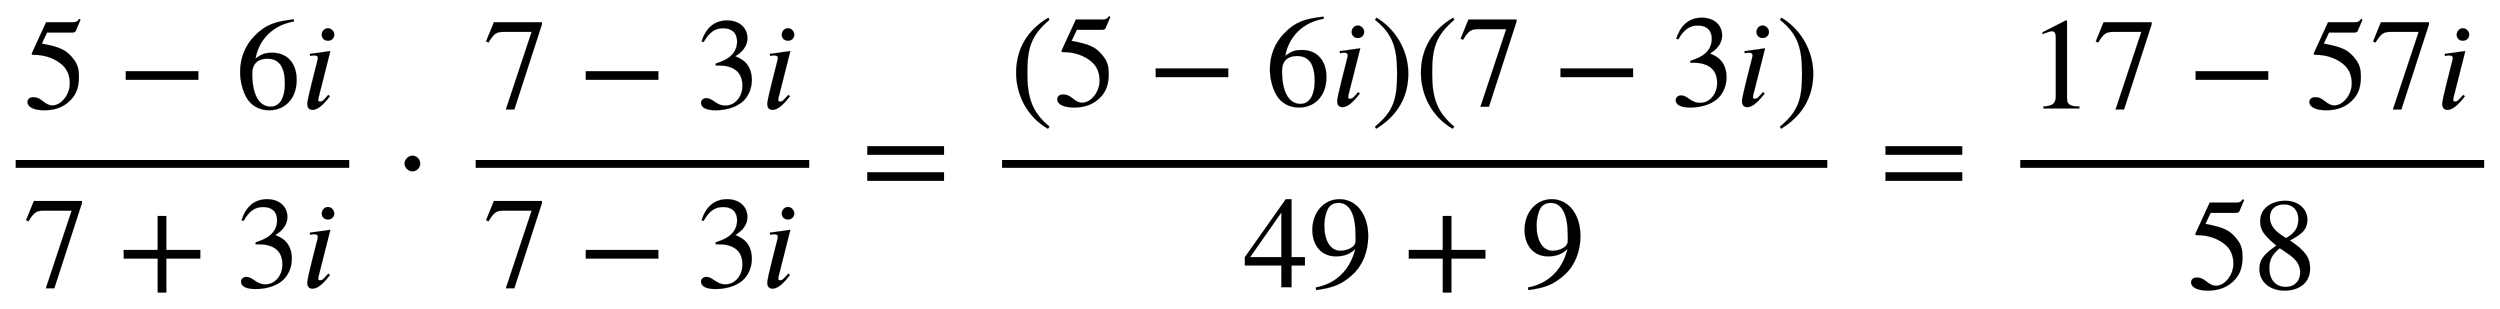 <svg xmlns:xlink="http://www.w3.org/1999/xlink" width="44.594ex" height="5.509ex" style="vertical-align: -2.005ex;" viewBox="0 -1508.9 19200.3 2372" role="img" focusable="false" xmlns="http://www.w3.org/2000/svg" aria-labelledby="MathJax-SVG-1-Title">
<title id="MathJax-SVG-1-Title">StartFraction 5 minus 6 i Over 7 plus 3 i EndFraction dot StartFraction 7 minus 3 i Over 7 minus 3 i EndFraction equals StartFraction left-parenthesis 5 minus 6 i right-parenthesis left-parenthesis 7 minus 3 i right-parenthesis Over 49 plus 9 EndFraction equals StartFraction 17 minus 57 i Over 58 EndFraction</title>
<defs aria-hidden="true">
<path stroke-width="1" id="E1-STIXWEBMAIN-35" d="M438 681l-36 -85c-3 -7 -11 -13 -27 -13h-194l-40 -85c143 -27 193 -49 250 -128c26 -36 35 -74 35 -127c0 -96 -30 -158 -98 -208c-47 -34 -102 -49 -170 -49c-75 0 -127 24 -127 62c0 25 17 38 45 38c23 0 42 -5 74 -31c28 -23 51 -32 71 -32c70 0 135 83 135 169 c0 64 -22 114 -67 150c-47 38 -117 70 -213 70c-9 0 -12 2 -12 8c0 2 1 5 1 5l109 237h207c23 0 32 5 48 26Z"></path>
<path stroke-width="1" id="E1-STIXWEBMAIN-2212" d="M621 220h-557v66h557v-66Z"></path>
<path stroke-width="1" id="E1-STIXWEBMAIN-36" d="M446 684l2 -16c-157 -26 -269 -134 -296 -285c49 38 83 45 127 45c117 0 189 -80 189 -209c0 -64 -18 -120 -51 -160c-37 -46 -93 -73 -159 -73c-79 0 -142 37 -177 101c-28 51 -47 122 -47 192c0 108 38 203 109 276c86 90 165 114 303 129zM378 188 c0 128 -42 194 -135 194c-57 0 -116 -24 -116 -116c0 -152 48 -252 142 -252c72 0 109 72 109 174Z"></path>
<path stroke-width="1" id="E1-STIXWEBNORMALI-1D456" d="M257 566c0 -26 -22 -46 -48 -46c-29 0 -48 20 -48 46c0 25 19 50 48 50c26 0 48 -25 48 -50zM227 441l-92 -364c-1 -6 -1 -10 -1 -14c0 -7 6 -10 13 -10c22 0 28 12 64 51l13 -10c-35 -45 -85 -105 -134 -105c-28 0 -40 19 -40 46c0 12 0 31 79 338c1 2 2 9 2 12 c0 17 -8 22 -31 22c-9 0 -21 -2 -28 -4l-3 16Z"></path>
<path stroke-width="1" id="E1-STIXWEBMAIN-37" d="M449 646l-212 -654h-65l198 596h-215c-58 0 -75 -14 -117 -82l-18 9l60 147h369v-16Z"></path>
<path stroke-width="1" id="E1-STIXWEBMAIN-2B" d="M636 220h-261v-261h-66v261h-261v66h261v261h66v-261h261v-66Z"></path>
<path stroke-width="1" id="E1-STIXWEBMAIN-33" d="M61 510l-16 4c29 95 92 162 196 162c93 0 156 -55 156 -137c0 -48 -26 -98 -93 -138c44 -19 62 -31 83 -53c28 -31 44 -77 44 -129c0 -53 -17 -102 -46 -140c-48 -64 -143 -93 -232 -93c-73 0 -112 21 -112 57c0 21 18 36 41 36c17 0 33 -6 61 -26c37 -26 58 -31 86 -31 c74 0 130 68 130 153c0 76 -35 125 -104 145c-22 7 -45 10 -102 10v14c38 13 64 24 84 36c49 28 81 73 81 134c0 68 -42 102 -108 102c-62 0 -108 -32 -149 -106Z"></path>
<path stroke-width="1" id="E1-STIXWEBMAIN-22C5" d="M203 253c0 -32 -27 -60 -59 -60c-33 0 -61 30 -61 60s28 60 61 60c32 0 59 -28 59 -60Z"></path>
<path stroke-width="1" id="E1-STIXWEBMAIN-3D" d="M637 320h-589v66h589v-66zM637 120h-589v66h589v-66Z"></path>
<path stroke-width="1" id="E1-STIXWEBMAIN-28" d="M304 -161l-12 -16c-158 90 -244 259 -244 429c0 185 87 329 247 424l9 -16c-139 -119 -170 -212 -170 -405c0 -186 30 -299 170 -416Z"></path>
<path stroke-width="1" id="E1-STIXWEBMAIN-29" d="M29 660l12 16c153 -92 244 -259 244 -429c0 -185 -88 -327 -247 -424l-9 16c142 117 170 211 170 405c0 187 -25 302 -170 416Z"></path>
<path stroke-width="1" id="E1-STIXWEBMAIN-34" d="M473 167h-103v-167h-78v167h-280v64l314 445h44v-445h103v-64zM292 231v343l-240 -343h240Z"></path>
<path stroke-width="1" id="E1-STIXWEBMAIN-39" d="M59 -22l-3 20c152 27 264 132 304 296c-43 -42 -91 -57 -150 -57c-108 0 -180 81 -180 203c0 135 89 236 208 236c64 0 118 -28 157 -76c40 -50 64 -122 64 -206c0 -115 -40 -224 -120 -297c-85 -77 -150 -101 -280 -119zM362 355v39c0 168 -45 254 -132 254 c-30 0 -56 -12 -73 -34c-20 -27 -35 -86 -35 -140c0 -119 48 -194 123 -194c44 0 117 22 117 75Z"></path>
<path stroke-width="1" id="E1-STIXWEBMAIN-31" d="M394 0h-276v15c74 4 95 25 95 80v449c0 34 -9 49 -30 49c-10 0 -27 -5 -45 -12l-27 -10v14l179 91l9 -3v-597c0 -43 20 -61 95 -61v-15Z"></path>
<path stroke-width="1" id="E1-STIXWEBMAIN-38" d="M445 155c0 -103 -77 -169 -197 -169c-113 0 -192 69 -192 163c0 69 23 108 130 183c-103 85 -124 123 -124 188c0 96 83 156 194 156c99 0 168 -65 168 -143c0 -75 -35 -109 -134 -162c123 -82 155 -136 155 -216zM355 533c0 69 -41 115 -109 115 c-67 0 -110 -37 -110 -99s37 -108 125 -160c68 40 94 82 94 144zM271 272l-59 40c-59 -48 -80 -89 -80 -154c0 -92 51 -144 127 -144c65 0 110 45 110 110c0 62 -30 102 -98 148Z"></path>
</defs>
<g stroke="currentColor" fill="currentColor" stroke-width="0" transform="matrix(1 0 0 -1 0 0)" aria-hidden="true">
<g transform="translate(120,0)">
<rect stroke="none" width="2562" height="60" x="0" y="220"></rect>
<g transform="translate(60,676)">
 <use xlink:href="#E1-STIXWEBMAIN-35" x="0" y="0"></use>
 <use xlink:href="#E1-STIXWEBMAIN-2212" x="722" y="0"></use>
 <use xlink:href="#E1-STIXWEBMAIN-36" x="1630" y="0"></use>
 <use xlink:href="#E1-STIXWEBNORMALI-1D456" x="2130" y="0"></use>
</g>
<g transform="translate(60,-697)">
 <use xlink:href="#E1-STIXWEBMAIN-37" x="0" y="0"></use>
 <use xlink:href="#E1-STIXWEBMAIN-2B" x="722" y="0"></use>
 <use xlink:href="#E1-STIXWEBMAIN-33" x="1630" y="0"></use>
 <use xlink:href="#E1-STIXWEBNORMALI-1D456" x="2130" y="0"></use>
</g>
</g>
 <use xlink:href="#E1-STIXWEBMAIN-22C5" x="3024" y="0"></use>
<g transform="translate(3311,0)">
<g transform="translate(342,0)">
<rect stroke="none" width="2562" height="60" x="0" y="220"></rect>
<g transform="translate(60,676)">
 <use xlink:href="#E1-STIXWEBMAIN-37" x="0" y="0"></use>
 <use xlink:href="#E1-STIXWEBMAIN-2212" x="722" y="0"></use>
 <use xlink:href="#E1-STIXWEBMAIN-33" x="1630" y="0"></use>
 <use xlink:href="#E1-STIXWEBNORMALI-1D456" x="2130" y="0"></use>
</g>
<g transform="translate(60,-697)">
 <use xlink:href="#E1-STIXWEBMAIN-37" x="0" y="0"></use>
 <use xlink:href="#E1-STIXWEBMAIN-2212" x="722" y="0"></use>
 <use xlink:href="#E1-STIXWEBMAIN-33" x="1630" y="0"></use>
 <use xlink:href="#E1-STIXWEBNORMALI-1D456" x="2130" y="0"></use>
</g>
</g>
</g>
 <use xlink:href="#E1-STIXWEBMAIN-3D" x="6613" y="0"></use>
<g transform="translate(7299,0)">
<g transform="translate(397,0)">
<rect stroke="none" width="6338" height="60" x="0" y="220"></rect>
<g transform="translate(60,697)">
 <use xlink:href="#E1-STIXWEBMAIN-28" x="0" y="0"></use>
 <use xlink:href="#E1-STIXWEBMAIN-35" x="333" y="0"></use>
 <use xlink:href="#E1-STIXWEBMAIN-2212" x="1056" y="0"></use>
 <use xlink:href="#E1-STIXWEBMAIN-36" x="1963" y="0"></use>
 <use xlink:href="#E1-STIXWEBNORMALI-1D456" x="2464" y="0"></use>
 <use xlink:href="#E1-STIXWEBMAIN-29" x="2775" y="0"></use>
 <use xlink:href="#E1-STIXWEBMAIN-28" x="3109" y="0"></use>
 <use xlink:href="#E1-STIXWEBMAIN-37" x="3442" y="0"></use>
 <use xlink:href="#E1-STIXWEBMAIN-2212" x="4165" y="0"></use>
 <use xlink:href="#E1-STIXWEBMAIN-33" x="5073" y="0"></use>
 <use xlink:href="#E1-STIXWEBNORMALI-1D456" x="5573" y="0"></use>
 <use xlink:href="#E1-STIXWEBMAIN-29" x="5885" y="0"></use>
</g>
<g transform="translate(1853,-697)">
 <use xlink:href="#E1-STIXWEBMAIN-34"></use>
 <use xlink:href="#E1-STIXWEBMAIN-39" x="500" y="0"></use>
 <use xlink:href="#E1-STIXWEBMAIN-2B" x="1223" y="0"></use>
 <use xlink:href="#E1-STIXWEBMAIN-39" x="2130" y="0"></use>
</g>
</g>
</g>
 <use xlink:href="#E1-STIXWEBMAIN-3D" x="14433" y="0"></use>
<g transform="translate(15119,0)">
<g transform="translate(397,0)">
<rect stroke="none" width="3563" height="60" x="0" y="220"></rect>
<g transform="translate(60,676)">
 <use xlink:href="#E1-STIXWEBMAIN-31"></use>
 <use xlink:href="#E1-STIXWEBMAIN-37" x="500" y="0"></use>
 <use xlink:href="#E1-STIXWEBMAIN-2212" x="1223" y="0"></use>
<g transform="translate(2130,0)">
 <use xlink:href="#E1-STIXWEBMAIN-35"></use>
 <use xlink:href="#E1-STIXWEBMAIN-37" x="500" y="0"></use>
</g>
 <use xlink:href="#E1-STIXWEBNORMALI-1D456" x="3131" y="0"></use>
</g>
<g transform="translate(1281,-709)">
 <use xlink:href="#E1-STIXWEBMAIN-35"></use>
 <use xlink:href="#E1-STIXWEBMAIN-38" x="500" y="0"></use>
</g>
</g>
</g>
</g>
</svg>